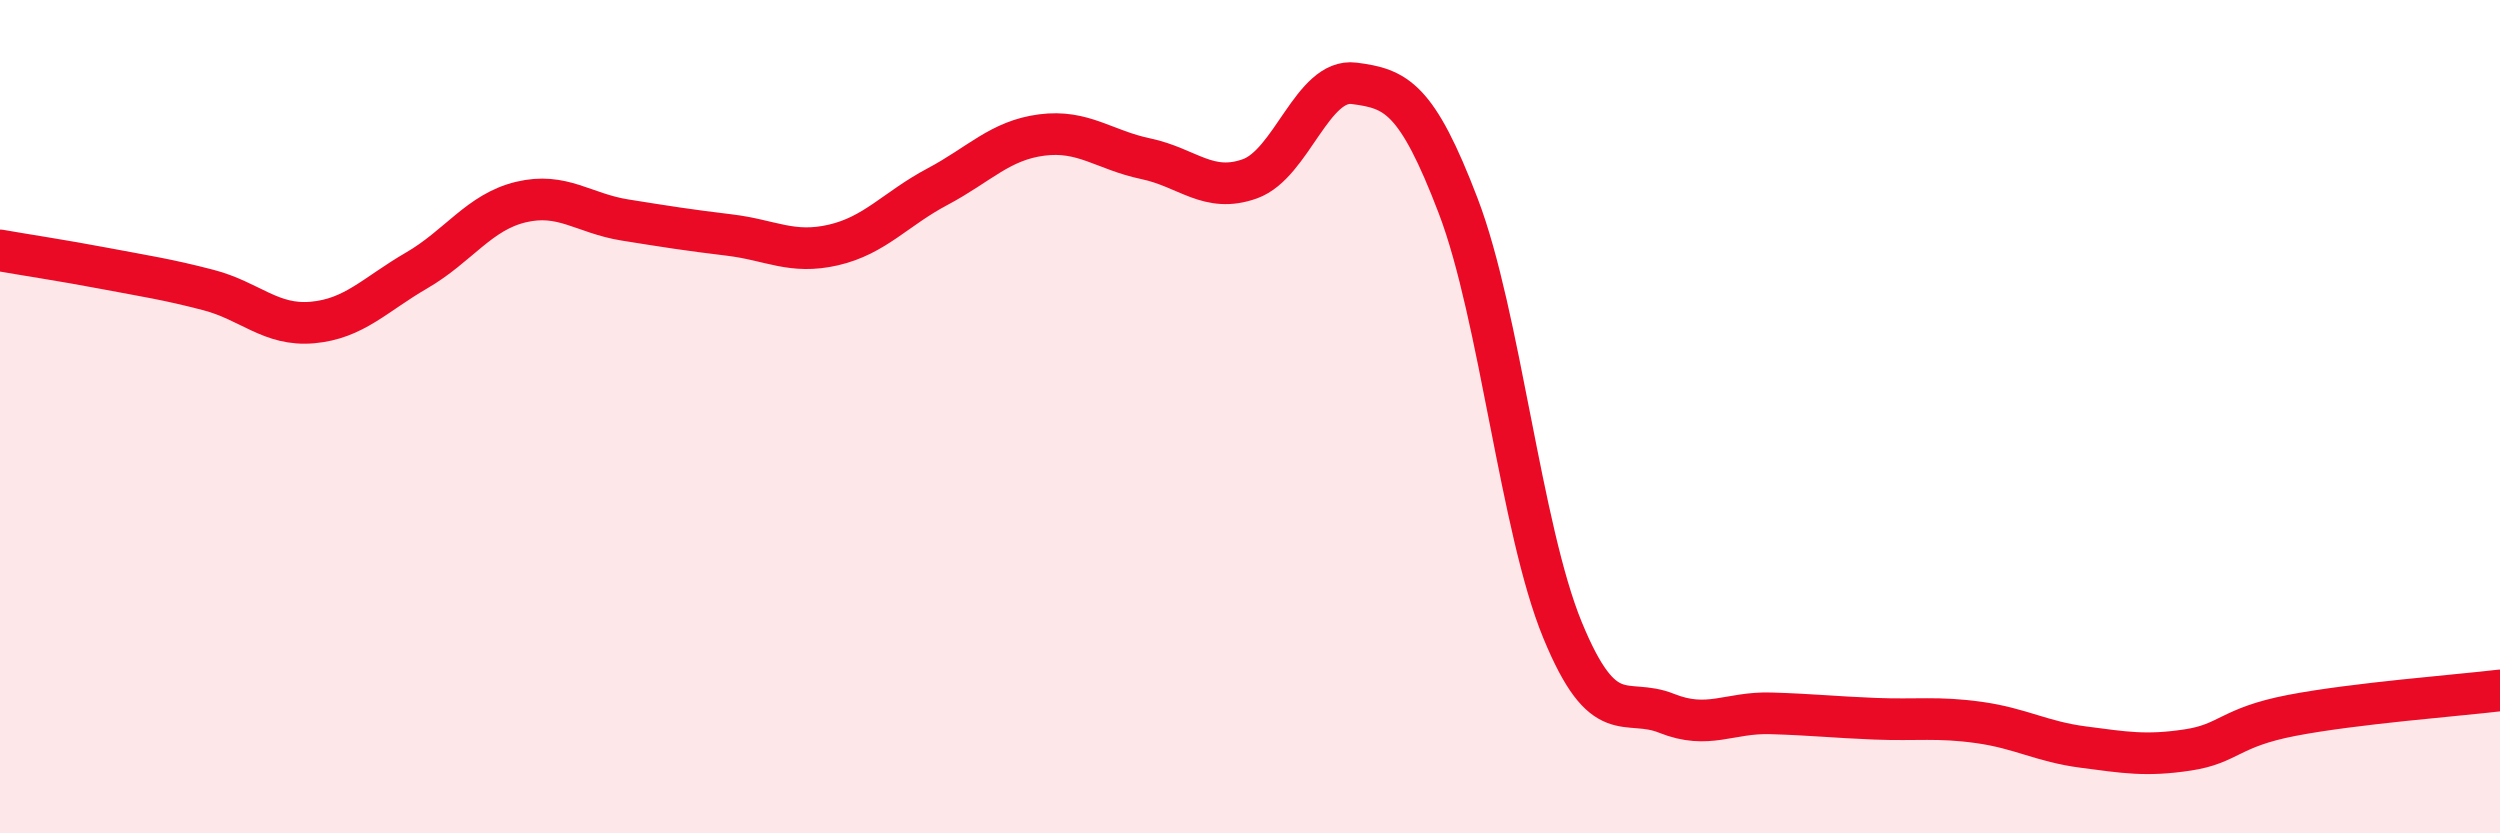 
    <svg width="60" height="20" viewBox="0 0 60 20" xmlns="http://www.w3.org/2000/svg">
      <path
        d="M 0,6.01 C 0.5,6.1 1.5,6.25 2.5,6.44 C 3.5,6.63 4,6.7 5,6.96 C 6,7.22 6.5,7.83 7.5,7.74 C 8.5,7.65 9,7.07 10,6.49 C 11,5.91 11.5,5.09 12.5,4.85 C 13.5,4.61 14,5.12 15,5.28 C 16,5.44 16.5,5.52 17.5,5.64 C 18.5,5.76 19,6.11 20,5.88 C 21,5.65 21.5,5.01 22.5,4.48 C 23.5,3.95 24,3.37 25,3.24 C 26,3.11 26.5,3.6 27.5,3.81 C 28.5,4.02 29,4.65 30,4.29 C 31,3.93 31.5,1.87 32.5,2 C 33.5,2.13 34,2.33 35,4.95 C 36,7.57 36.5,12.69 37.5,15.12 C 38.5,17.55 39,16.72 40,17.12 C 41,17.52 41.5,17.09 42.5,17.12 C 43.5,17.15 44,17.21 45,17.25 C 46,17.29 46.5,17.2 47.5,17.34 C 48.5,17.48 49,17.8 50,17.93 C 51,18.06 51.5,18.15 52.5,18 C 53.5,17.85 53.5,17.46 55,17.17 C 56.5,16.88 59,16.69 60,16.57L60 20L0 20Z"
        fill="#EB0A25"
        opacity="0.1"
        stroke-linecap="round"
        stroke-linejoin="round"
      />
      <path
        d="M 0,6.01 C 0.5,6.1 1.5,6.25 2.5,6.44 C 3.5,6.63 4,6.7 5,6.96 C 6,7.22 6.5,7.83 7.5,7.74 C 8.5,7.65 9,7.07 10,6.49 C 11,5.91 11.5,5.09 12.5,4.85 C 13.5,4.61 14,5.12 15,5.28 C 16,5.44 16.5,5.52 17.5,5.64 C 18.5,5.76 19,6.11 20,5.88 C 21,5.65 21.5,5.01 22.5,4.48 C 23.5,3.95 24,3.37 25,3.24 C 26,3.11 26.5,3.6 27.5,3.81 C 28.5,4.02 29,4.65 30,4.29 C 31,3.93 31.5,1.87 32.5,2 C 33.5,2.13 34,2.33 35,4.95 C 36,7.57 36.5,12.69 37.5,15.12 C 38.5,17.55 39,16.72 40,17.12 C 41,17.52 41.5,17.09 42.5,17.12 C 43.5,17.15 44,17.21 45,17.25 C 46,17.29 46.5,17.2 47.5,17.34 C 48.5,17.48 49,17.8 50,17.93 C 51,18.06 51.5,18.15 52.5,18 C 53.5,17.85 53.5,17.46 55,17.17 C 56.5,16.88 59,16.69 60,16.57"
        stroke="#EB0A25"
        stroke-width="1"
        fill="none"
        stroke-linecap="round"
        stroke-linejoin="round"
      />
    </svg>
  